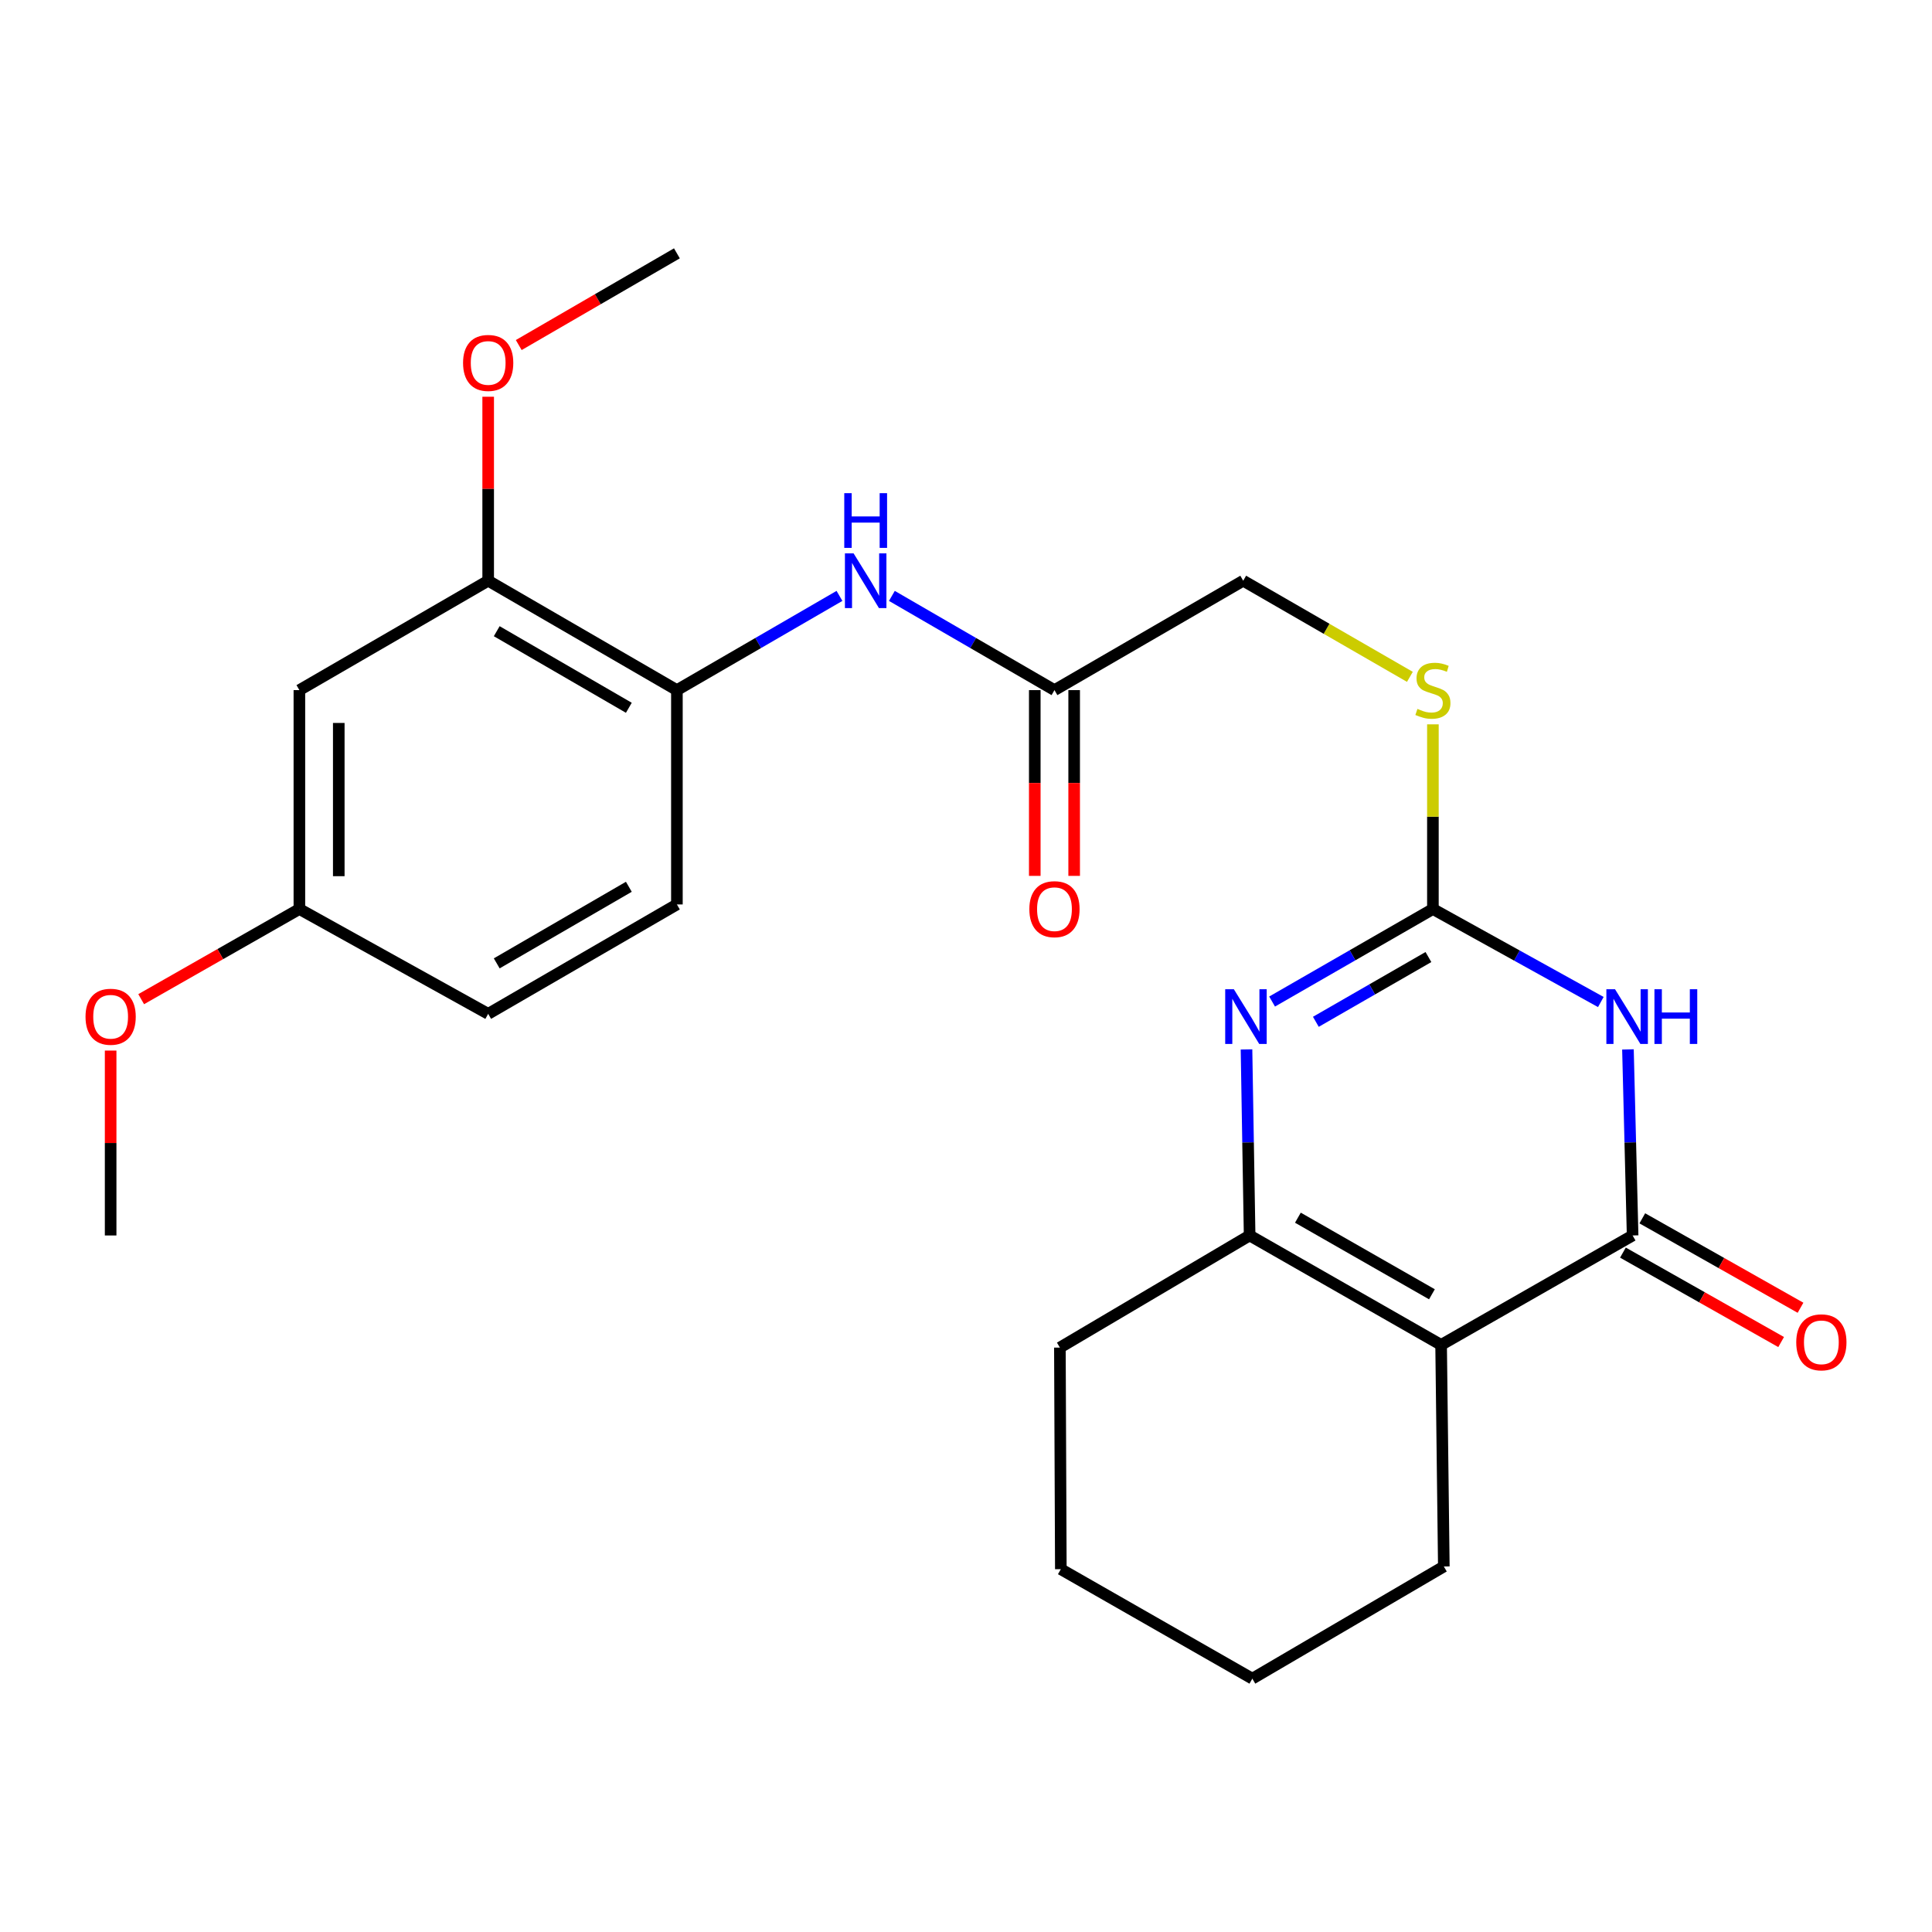 <?xml version='1.0' encoding='iso-8859-1'?>
<svg version='1.1' baseProfile='full'
              xmlns='http://www.w3.org/2000/svg'
                      xmlns:rdkit='http://www.rdkit.org/xml'
                      xmlns:xlink='http://www.w3.org/1999/xlink'
                  xml:space='preserve'
width='1000px' height='1000px' viewBox='0 0 1000 1000'>
<!-- END OF HEADER -->
<rect style='opacity:1.0;fill:#FFFFFF;stroke:none' width='1000' height='1000' x='0' y='0'> </rect>
<path class='bond-0' d='M 842.623,543.178 L 843.831,591.327' style='fill:none;fill-rule:evenodd;stroke:#0000FF;stroke-width:6px;stroke-linecap:butt;stroke-linejoin:miter;stroke-opacity:1' />
<path class='bond-0' d='M 843.831,591.327 L 845.039,639.477' style='fill:none;fill-rule:evenodd;stroke:#000000;stroke-width:6px;stroke-linecap:butt;stroke-linejoin:miter;stroke-opacity:1' />
<path class='bond-2' d='M 828.583,518.646 L 785.126,494.577' style='fill:none;fill-rule:evenodd;stroke:#0000FF;stroke-width:6px;stroke-linecap:butt;stroke-linejoin:miter;stroke-opacity:1' />
<path class='bond-2' d='M 785.126,494.577 L 741.669,470.508' style='fill:none;fill-rule:evenodd;stroke:#000000;stroke-width:6px;stroke-linecap:butt;stroke-linejoin:miter;stroke-opacity:1' />
<path class='bond-1' d='M 845.039,639.477 L 745.916,696.117' style='fill:none;fill-rule:evenodd;stroke:#000000;stroke-width:6px;stroke-linecap:butt;stroke-linejoin:miter;stroke-opacity:1' />
<path class='bond-11' d='M 840.023,648.35 L 880.968,671.495' style='fill:none;fill-rule:evenodd;stroke:#000000;stroke-width:6px;stroke-linecap:butt;stroke-linejoin:miter;stroke-opacity:1' />
<path class='bond-11' d='M 880.968,671.495 L 921.913,694.64' style='fill:none;fill-rule:evenodd;stroke:#FF0000;stroke-width:6px;stroke-linecap:butt;stroke-linejoin:miter;stroke-opacity:1' />
<path class='bond-11' d='M 850.055,630.603 L 891,653.748' style='fill:none;fill-rule:evenodd;stroke:#000000;stroke-width:6px;stroke-linecap:butt;stroke-linejoin:miter;stroke-opacity:1' />
<path class='bond-11' d='M 891,653.748 L 931.945,676.893' style='fill:none;fill-rule:evenodd;stroke:#FF0000;stroke-width:6px;stroke-linecap:butt;stroke-linejoin:miter;stroke-opacity:1' />
<path class='bond-16' d='M 745.916,696.117 L 747.32,810.813' style='fill:none;fill-rule:evenodd;stroke:#000000;stroke-width:6px;stroke-linecap:butt;stroke-linejoin:miter;stroke-opacity:1' />
<path class='bond-25' d='M 745.916,696.117 L 646.804,639.477' style='fill:none;fill-rule:evenodd;stroke:#000000;stroke-width:6px;stroke-linecap:butt;stroke-linejoin:miter;stroke-opacity:1' />
<path class='bond-25' d='M 741.164,669.921 L 671.786,630.273' style='fill:none;fill-rule:evenodd;stroke:#000000;stroke-width:6px;stroke-linecap:butt;stroke-linejoin:miter;stroke-opacity:1' />
<path class='bond-3' d='M 741.669,470.508 L 700.051,494.454' style='fill:none;fill-rule:evenodd;stroke:#000000;stroke-width:6px;stroke-linecap:butt;stroke-linejoin:miter;stroke-opacity:1' />
<path class='bond-3' d='M 700.051,494.454 L 658.433,518.4' style='fill:none;fill-rule:evenodd;stroke:#0000FF;stroke-width:6px;stroke-linecap:butt;stroke-linejoin:miter;stroke-opacity:1' />
<path class='bond-3' d='M 739.35,495.362 L 710.218,512.124' style='fill:none;fill-rule:evenodd;stroke:#000000;stroke-width:6px;stroke-linecap:butt;stroke-linejoin:miter;stroke-opacity:1' />
<path class='bond-3' d='M 710.218,512.124 L 681.085,528.886' style='fill:none;fill-rule:evenodd;stroke:#0000FF;stroke-width:6px;stroke-linecap:butt;stroke-linejoin:miter;stroke-opacity:1' />
<path class='bond-10' d='M 741.669,470.508 L 741.669,422.713' style='fill:none;fill-rule:evenodd;stroke:#000000;stroke-width:6px;stroke-linecap:butt;stroke-linejoin:miter;stroke-opacity:1' />
<path class='bond-10' d='M 741.669,422.713 L 741.669,374.917' style='fill:none;fill-rule:evenodd;stroke:#CCCC00;stroke-width:6px;stroke-linecap:butt;stroke-linejoin:miter;stroke-opacity:1' />
<path class='bond-4' d='M 645.187,543.178 L 645.996,591.327' style='fill:none;fill-rule:evenodd;stroke:#0000FF;stroke-width:6px;stroke-linecap:butt;stroke-linejoin:miter;stroke-opacity:1' />
<path class='bond-4' d='M 645.996,591.327 L 646.804,639.477' style='fill:none;fill-rule:evenodd;stroke:#000000;stroke-width:6px;stroke-linecap:butt;stroke-linejoin:miter;stroke-opacity:1' />
<path class='bond-19' d='M 646.804,639.477 L 548.599,697.51' style='fill:none;fill-rule:evenodd;stroke:#000000;stroke-width:6px;stroke-linecap:butt;stroke-linejoin:miter;stroke-opacity:1' />
<path class='bond-5' d='M 461.635,308.436 L 503.712,332.821' style='fill:none;fill-rule:evenodd;stroke:#0000FF;stroke-width:6px;stroke-linecap:butt;stroke-linejoin:miter;stroke-opacity:1' />
<path class='bond-5' d='M 503.712,332.821 L 545.79,357.205' style='fill:none;fill-rule:evenodd;stroke:#000000;stroke-width:6px;stroke-linecap:butt;stroke-linejoin:miter;stroke-opacity:1' />
<path class='bond-6' d='M 434.508,308.437 L 392.436,332.821' style='fill:none;fill-rule:evenodd;stroke:#0000FF;stroke-width:6px;stroke-linecap:butt;stroke-linejoin:miter;stroke-opacity:1' />
<path class='bond-6' d='M 392.436,332.821 L 350.364,357.205' style='fill:none;fill-rule:evenodd;stroke:#000000;stroke-width:6px;stroke-linecap:butt;stroke-linejoin:miter;stroke-opacity:1' />
<path class='bond-7' d='M 350.364,357.205 L 252.68,300.576' style='fill:none;fill-rule:evenodd;stroke:#000000;stroke-width:6px;stroke-linecap:butt;stroke-linejoin:miter;stroke-opacity:1' />
<path class='bond-7' d='M 325.487,366.348 L 257.108,326.707' style='fill:none;fill-rule:evenodd;stroke:#000000;stroke-width:6px;stroke-linecap:butt;stroke-linejoin:miter;stroke-opacity:1' />
<path class='bond-13' d='M 350.364,357.205 L 350.364,468.141' style='fill:none;fill-rule:evenodd;stroke:#000000;stroke-width:6px;stroke-linecap:butt;stroke-linejoin:miter;stroke-opacity:1' />
<path class='bond-9' d='M 252.68,300.576 L 154.961,357.205' style='fill:none;fill-rule:evenodd;stroke:#000000;stroke-width:6px;stroke-linecap:butt;stroke-linejoin:miter;stroke-opacity:1' />
<path class='bond-18' d='M 252.68,300.576 L 252.68,252.964' style='fill:none;fill-rule:evenodd;stroke:#000000;stroke-width:6px;stroke-linecap:butt;stroke-linejoin:miter;stroke-opacity:1' />
<path class='bond-18' d='M 252.68,252.964 L 252.68,205.352' style='fill:none;fill-rule:evenodd;stroke:#FF0000;stroke-width:6px;stroke-linecap:butt;stroke-linejoin:miter;stroke-opacity:1' />
<path class='bond-8' d='M 545.79,357.205 L 643.486,300.576' style='fill:none;fill-rule:evenodd;stroke:#000000;stroke-width:6px;stroke-linecap:butt;stroke-linejoin:miter;stroke-opacity:1' />
<path class='bond-12' d='M 535.597,357.205 L 535.597,405.28' style='fill:none;fill-rule:evenodd;stroke:#000000;stroke-width:6px;stroke-linecap:butt;stroke-linejoin:miter;stroke-opacity:1' />
<path class='bond-12' d='M 535.597,405.28 L 535.597,453.355' style='fill:none;fill-rule:evenodd;stroke:#FF0000;stroke-width:6px;stroke-linecap:butt;stroke-linejoin:miter;stroke-opacity:1' />
<path class='bond-12' d='M 555.983,357.205 L 555.983,405.28' style='fill:none;fill-rule:evenodd;stroke:#000000;stroke-width:6px;stroke-linecap:butt;stroke-linejoin:miter;stroke-opacity:1' />
<path class='bond-12' d='M 555.983,405.28 L 555.983,453.355' style='fill:none;fill-rule:evenodd;stroke:#FF0000;stroke-width:6px;stroke-linecap:butt;stroke-linejoin:miter;stroke-opacity:1' />
<path class='bond-27' d='M 154.961,357.205 L 154.961,470.508' style='fill:none;fill-rule:evenodd;stroke:#000000;stroke-width:6px;stroke-linecap:butt;stroke-linejoin:miter;stroke-opacity:1' />
<path class='bond-27' d='M 175.347,374.2 L 175.347,453.512' style='fill:none;fill-rule:evenodd;stroke:#000000;stroke-width:6px;stroke-linecap:butt;stroke-linejoin:miter;stroke-opacity:1' />
<path class='bond-14' d='M 729.755,350.334 L 686.621,325.455' style='fill:none;fill-rule:evenodd;stroke:#CCCC00;stroke-width:6px;stroke-linecap:butt;stroke-linejoin:miter;stroke-opacity:1' />
<path class='bond-14' d='M 686.621,325.455 L 643.486,300.576' style='fill:none;fill-rule:evenodd;stroke:#000000;stroke-width:6px;stroke-linecap:butt;stroke-linejoin:miter;stroke-opacity:1' />
<path class='bond-17' d='M 350.364,468.141 L 252.68,524.769' style='fill:none;fill-rule:evenodd;stroke:#000000;stroke-width:6px;stroke-linecap:butt;stroke-linejoin:miter;stroke-opacity:1' />
<path class='bond-17' d='M 325.487,458.998 L 257.108,498.638' style='fill:none;fill-rule:evenodd;stroke:#000000;stroke-width:6px;stroke-linecap:butt;stroke-linejoin:miter;stroke-opacity:1' />
<path class='bond-15' d='M 154.961,470.508 L 252.68,524.769' style='fill:none;fill-rule:evenodd;stroke:#000000;stroke-width:6px;stroke-linecap:butt;stroke-linejoin:miter;stroke-opacity:1' />
<path class='bond-20' d='M 154.961,470.508 L 114.019,493.841' style='fill:none;fill-rule:evenodd;stroke:#000000;stroke-width:6px;stroke-linecap:butt;stroke-linejoin:miter;stroke-opacity:1' />
<path class='bond-20' d='M 114.019,493.841 L 73.076,517.174' style='fill:none;fill-rule:evenodd;stroke:#FF0000;stroke-width:6px;stroke-linecap:butt;stroke-linejoin:miter;stroke-opacity:1' />
<path class='bond-23' d='M 747.32,810.813 L 648.209,868.868' style='fill:none;fill-rule:evenodd;stroke:#000000;stroke-width:6px;stroke-linecap:butt;stroke-linejoin:miter;stroke-opacity:1' />
<path class='bond-21' d='M 268.502,178.597 L 309.433,154.864' style='fill:none;fill-rule:evenodd;stroke:#FF0000;stroke-width:6px;stroke-linecap:butt;stroke-linejoin:miter;stroke-opacity:1' />
<path class='bond-21' d='M 309.433,154.864 L 350.364,131.132' style='fill:none;fill-rule:evenodd;stroke:#000000;stroke-width:6px;stroke-linecap:butt;stroke-linejoin:miter;stroke-opacity:1' />
<path class='bond-24' d='M 548.599,697.51 L 549.086,812.206' style='fill:none;fill-rule:evenodd;stroke:#000000;stroke-width:6px;stroke-linecap:butt;stroke-linejoin:miter;stroke-opacity:1' />
<path class='bond-22' d='M 57.265,543.777 L 57.265,591.627' style='fill:none;fill-rule:evenodd;stroke:#FF0000;stroke-width:6px;stroke-linecap:butt;stroke-linejoin:miter;stroke-opacity:1' />
<path class='bond-22' d='M 57.265,591.627 L 57.265,639.477' style='fill:none;fill-rule:evenodd;stroke:#000000;stroke-width:6px;stroke-linecap:butt;stroke-linejoin:miter;stroke-opacity:1' />
<path class='bond-26' d='M 648.209,868.868 L 549.086,812.206' style='fill:none;fill-rule:evenodd;stroke:#000000;stroke-width:6px;stroke-linecap:butt;stroke-linejoin:miter;stroke-opacity:1' />
<path  class='atom-0' d='M 835.936 512.025
L 845.216 527.025
Q 846.136 528.505, 847.616 531.185
Q 849.096 533.865, 849.176 534.025
L 849.176 512.025
L 852.936 512.025
L 852.936 540.345
L 849.056 540.345
L 839.096 523.945
Q 837.936 522.025, 836.696 519.825
Q 835.496 517.625, 835.136 516.945
L 835.136 540.345
L 831.456 540.345
L 831.456 512.025
L 835.936 512.025
' fill='#0000FF'/>
<path  class='atom-0' d='M 856.336 512.025
L 860.176 512.025
L 860.176 524.065
L 874.656 524.065
L 874.656 512.025
L 878.496 512.025
L 878.496 540.345
L 874.656 540.345
L 874.656 527.265
L 860.176 527.265
L 860.176 540.345
L 856.336 540.345
L 856.336 512.025
' fill='#0000FF'/>
<path  class='atom-4' d='M 638.642 512.025
L 647.922 527.025
Q 648.842 528.505, 650.322 531.185
Q 651.802 533.865, 651.882 534.025
L 651.882 512.025
L 655.642 512.025
L 655.642 540.345
L 651.762 540.345
L 641.802 523.945
Q 640.642 522.025, 639.402 519.825
Q 638.202 517.625, 637.842 516.945
L 637.842 540.345
L 634.162 540.345
L 634.162 512.025
L 638.642 512.025
' fill='#0000FF'/>
<path  class='atom-6' d='M 441.811 286.416
L 451.091 301.416
Q 452.011 302.896, 453.491 305.576
Q 454.971 308.256, 455.051 308.416
L 455.051 286.416
L 458.811 286.416
L 458.811 314.736
L 454.931 314.736
L 444.971 298.336
Q 443.811 296.416, 442.571 294.216
Q 441.371 292.016, 441.011 291.336
L 441.011 314.736
L 437.331 314.736
L 437.331 286.416
L 441.811 286.416
' fill='#0000FF'/>
<path  class='atom-6' d='M 436.991 255.264
L 440.831 255.264
L 440.831 267.304
L 455.311 267.304
L 455.311 255.264
L 459.151 255.264
L 459.151 283.584
L 455.311 283.584
L 455.311 270.504
L 440.831 270.504
L 440.831 283.584
L 436.991 283.584
L 436.991 255.264
' fill='#0000FF'/>
<path  class='atom-11' d='M 733.669 366.925
Q 733.989 367.045, 735.309 367.605
Q 736.629 368.165, 738.069 368.525
Q 739.549 368.845, 740.989 368.845
Q 743.669 368.845, 745.229 367.565
Q 746.789 366.245, 746.789 363.965
Q 746.789 362.405, 745.989 361.445
Q 745.229 360.485, 744.029 359.965
Q 742.829 359.445, 740.829 358.845
Q 738.309 358.085, 736.789 357.365
Q 735.309 356.645, 734.229 355.125
Q 733.189 353.605, 733.189 351.045
Q 733.189 347.485, 735.589 345.285
Q 738.029 343.085, 742.829 343.085
Q 746.109 343.085, 749.829 344.645
L 748.909 347.725
Q 745.509 346.325, 742.949 346.325
Q 740.189 346.325, 738.669 347.485
Q 737.149 348.605, 737.189 350.565
Q 737.189 352.085, 737.949 353.005
Q 738.749 353.925, 739.869 354.445
Q 741.029 354.965, 742.949 355.565
Q 745.509 356.365, 747.029 357.165
Q 748.549 357.965, 749.629 359.605
Q 750.749 361.205, 750.749 363.965
Q 750.749 367.885, 748.109 370.005
Q 745.509 372.085, 741.149 372.085
Q 738.629 372.085, 736.709 371.525
Q 734.829 371.005, 732.589 370.085
L 733.669 366.925
' fill='#CCCC00'/>
<path  class='atom-12' d='M 929.735 694.781
Q 929.735 687.981, 933.095 684.181
Q 936.455 680.381, 942.735 680.381
Q 949.015 680.381, 952.375 684.181
Q 955.735 687.981, 955.735 694.781
Q 955.735 701.661, 952.335 705.581
Q 948.935 709.461, 942.735 709.461
Q 936.495 709.461, 933.095 705.581
Q 929.735 701.701, 929.735 694.781
M 942.735 706.261
Q 947.055 706.261, 949.375 703.381
Q 951.735 700.461, 951.735 694.781
Q 951.735 689.221, 949.375 686.421
Q 947.055 683.581, 942.735 683.581
Q 938.415 683.581, 936.055 686.381
Q 933.735 689.181, 933.735 694.781
Q 933.735 700.501, 936.055 703.381
Q 938.415 706.261, 942.735 706.261
' fill='#FF0000'/>
<path  class='atom-13' d='M 532.79 470.588
Q 532.79 463.788, 536.15 459.988
Q 539.51 456.188, 545.79 456.188
Q 552.07 456.188, 555.43 459.988
Q 558.79 463.788, 558.79 470.588
Q 558.79 477.468, 555.39 481.388
Q 551.99 485.268, 545.79 485.268
Q 539.55 485.268, 536.15 481.388
Q 532.79 477.508, 532.79 470.588
M 545.79 482.068
Q 550.11 482.068, 552.43 479.188
Q 554.79 476.268, 554.79 470.588
Q 554.79 465.028, 552.43 462.228
Q 550.11 459.388, 545.79 459.388
Q 541.47 459.388, 539.11 462.188
Q 536.79 464.988, 536.79 470.588
Q 536.79 476.308, 539.11 479.188
Q 541.47 482.068, 545.79 482.068
' fill='#FF0000'/>
<path  class='atom-19' d='M 239.68 187.852
Q 239.68 181.052, 243.04 177.252
Q 246.4 173.452, 252.68 173.452
Q 258.96 173.452, 262.32 177.252
Q 265.68 181.052, 265.68 187.852
Q 265.68 194.732, 262.28 198.652
Q 258.88 202.532, 252.68 202.532
Q 246.44 202.532, 243.04 198.652
Q 239.68 194.772, 239.68 187.852
M 252.68 199.332
Q 257 199.332, 259.32 196.452
Q 261.68 193.532, 261.68 187.852
Q 261.68 182.292, 259.32 179.492
Q 257 176.652, 252.68 176.652
Q 248.36 176.652, 246 179.452
Q 243.68 182.252, 243.68 187.852
Q 243.68 193.572, 246 196.452
Q 248.36 199.332, 252.68 199.332
' fill='#FF0000'/>
<path  class='atom-21' d='M 44.265 526.265
Q 44.265 519.465, 47.625 515.665
Q 50.985 511.865, 57.265 511.865
Q 63.545 511.865, 66.905 515.665
Q 70.265 519.465, 70.265 526.265
Q 70.265 533.145, 66.865 537.065
Q 63.465 540.945, 57.265 540.945
Q 51.025 540.945, 47.625 537.065
Q 44.265 533.185, 44.265 526.265
M 57.265 537.745
Q 61.585 537.745, 63.905 534.865
Q 66.265 531.945, 66.265 526.265
Q 66.265 520.705, 63.905 517.905
Q 61.585 515.065, 57.265 515.065
Q 52.945 515.065, 50.585 517.865
Q 48.265 520.665, 48.265 526.265
Q 48.265 531.985, 50.585 534.865
Q 52.945 537.745, 57.265 537.745
' fill='#FF0000'/>
</svg>
